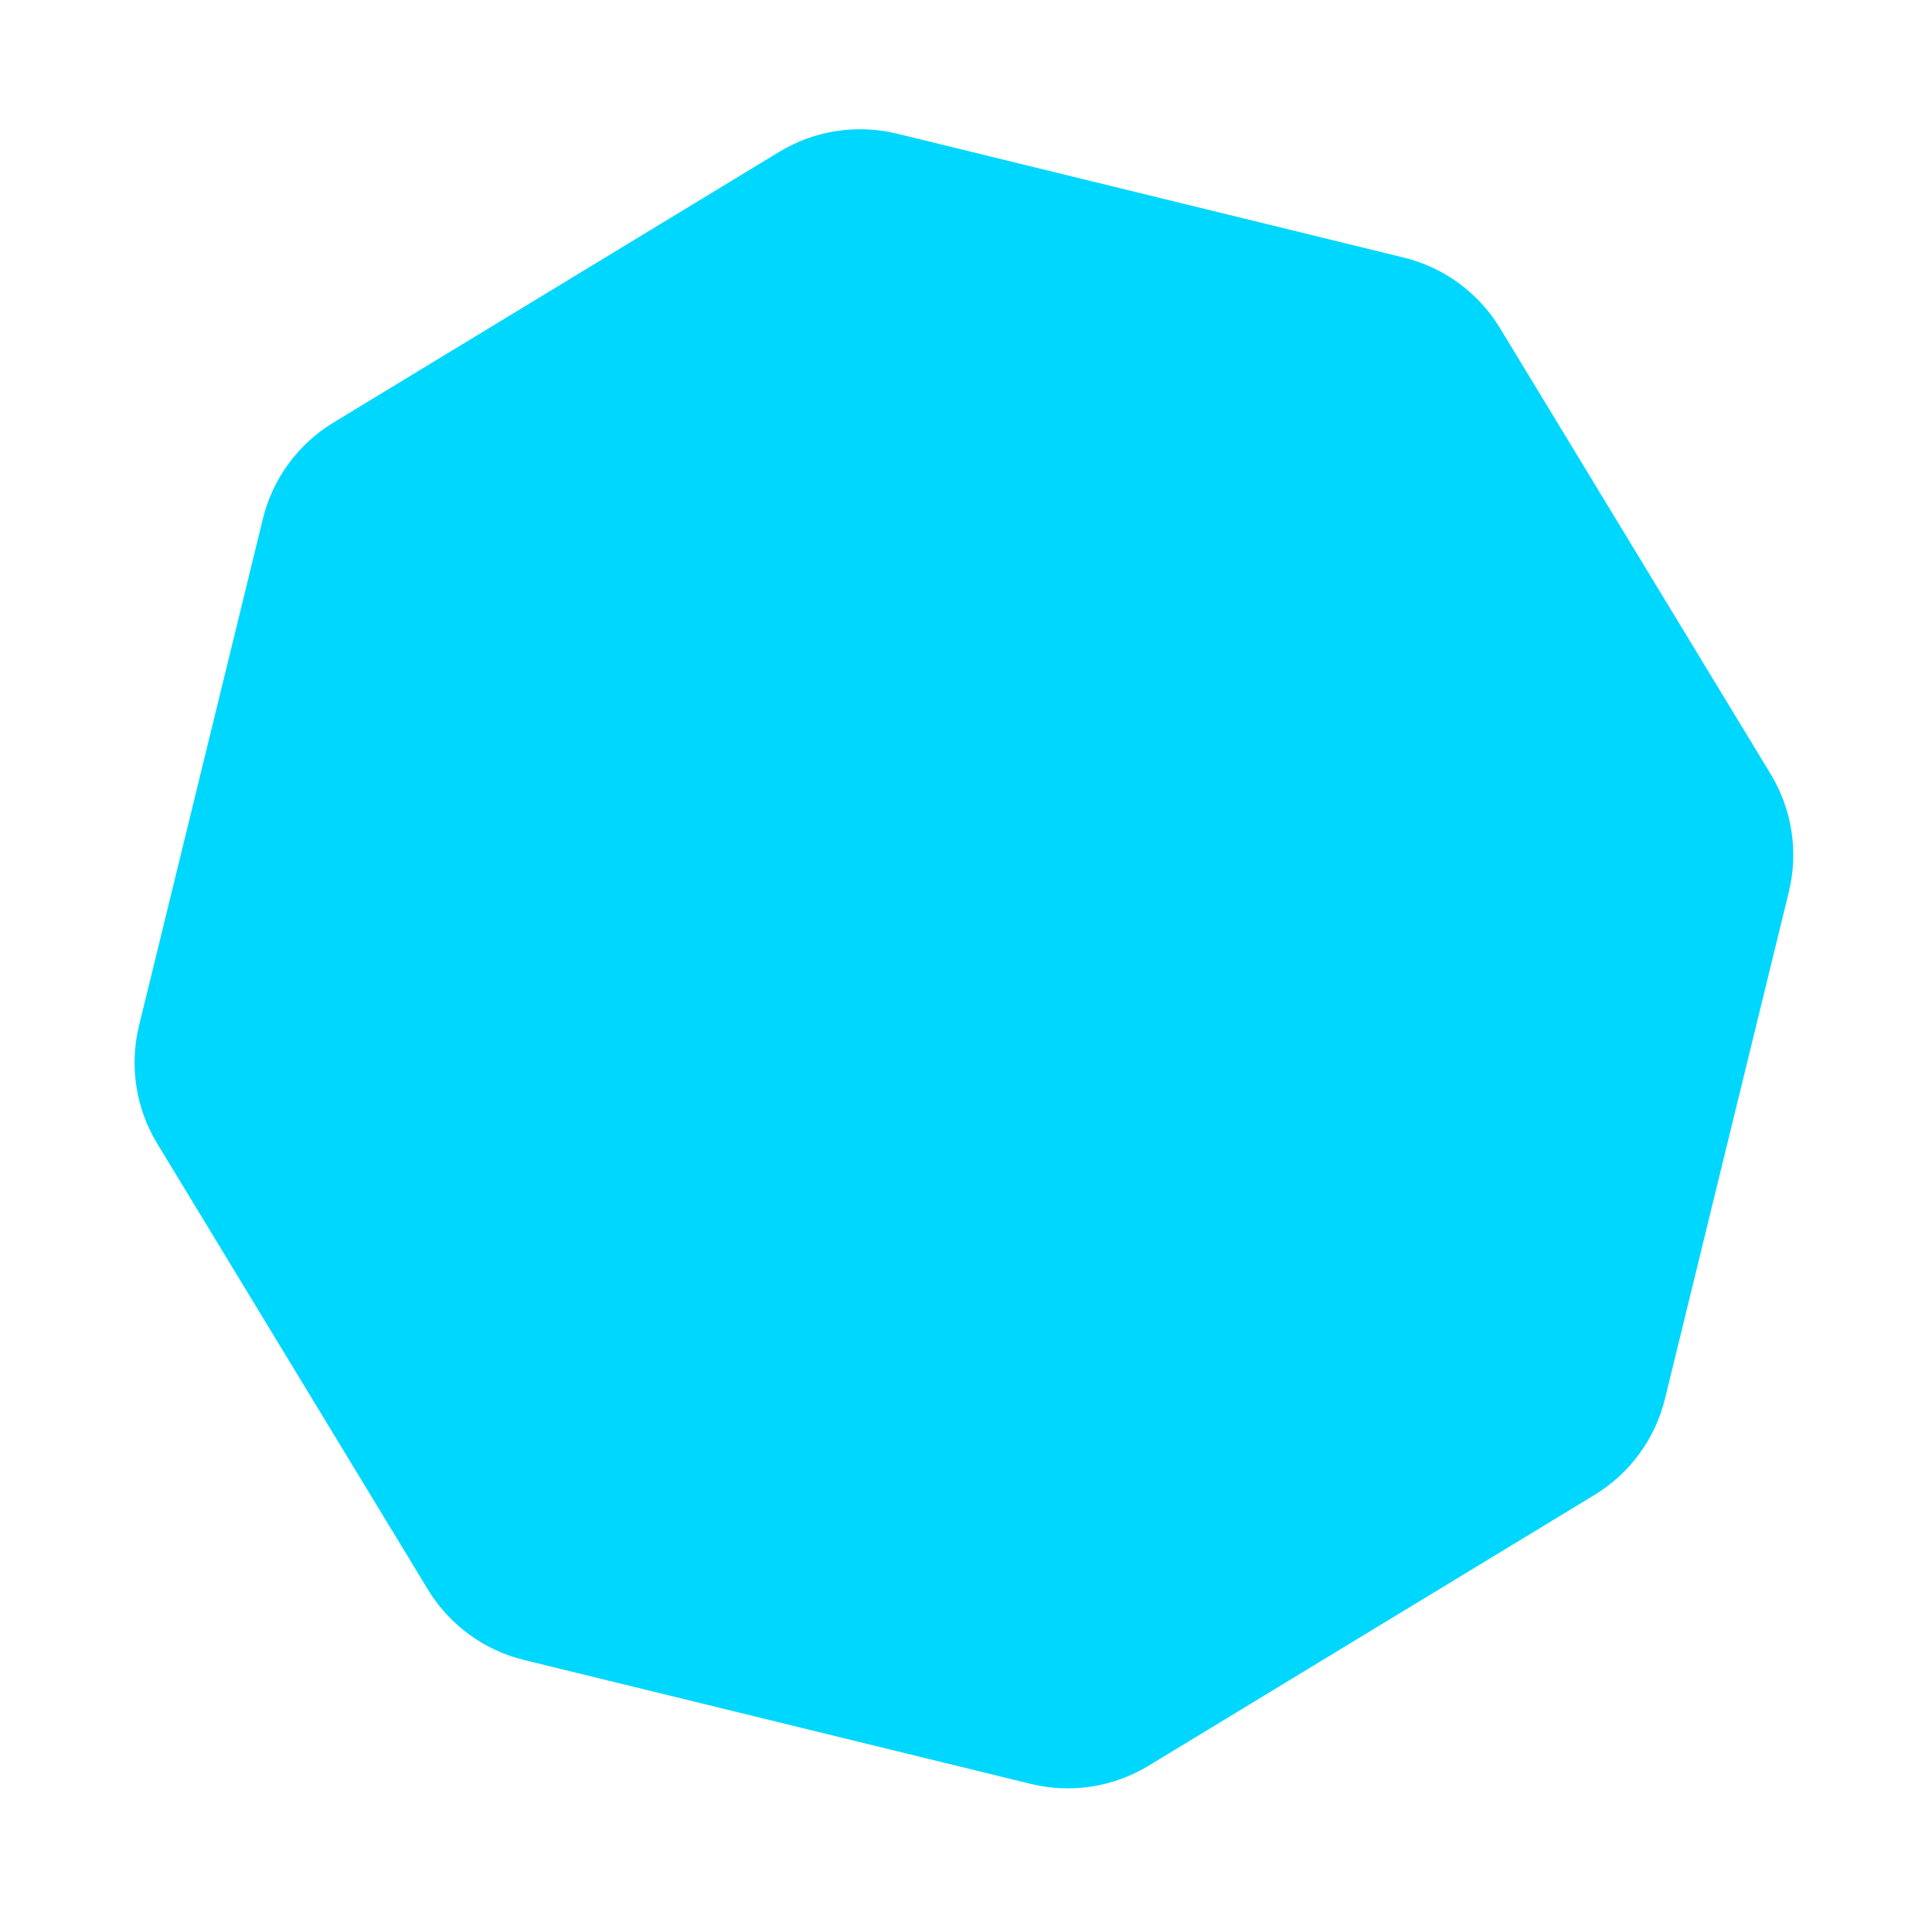 <?xml version="1.0" encoding="UTF-8"?> <svg xmlns="http://www.w3.org/2000/svg" width="124" height="123" viewBox="0 0 124 123" fill="none"><path d="M50.013 9.744C52.28 8.368 55.001 7.948 57.578 8.578L90.098 16.528C92.674 17.158 94.895 18.785 96.271 21.052L113.645 49.669C115.022 51.936 115.441 54.657 114.811 57.233L106.862 89.754C106.232 92.33 104.604 94.55 102.337 95.927L73.721 113.301C71.454 114.677 68.733 115.097 66.156 114.467L33.636 106.517C31.06 105.887 28.839 104.26 27.463 101.993L10.089 73.376C8.712 71.109 8.293 68.388 8.923 65.812L16.872 33.291C17.502 30.715 19.13 28.495 21.397 27.118L50.013 9.744Z" fill="#00D7FF"></path></svg> 